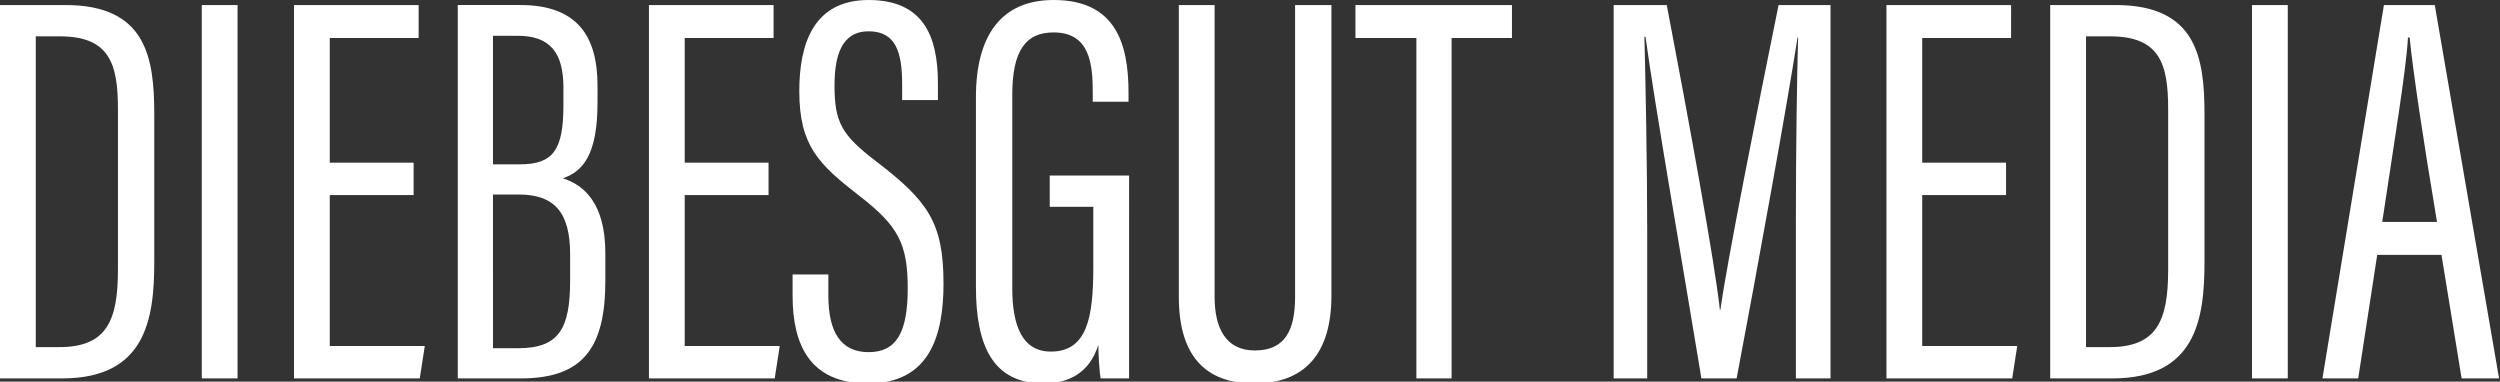 <?xml version="1.0" encoding="utf-8"?>
<!-- Generator: Adobe Illustrator 15.1.0, SVG Export Plug-In  -->
<!DOCTYPE svg PUBLIC "-//W3C//DTD SVG 1.1//EN" "http://www.w3.org/Graphics/SVG/1.1/DTD/svg11.dtd">
<svg version="1.1"
	 xmlns="http://www.w3.org/2000/svg" xmlns:xlink="http://www.w3.org/1999/xlink" xmlns:a="http://ns.adobe.com/AdobeSVGViewerExtensions/3.0/"
	 x="0px" y="0px" width="452px" height="69px" viewBox="0 0 452 69" overflow="visible" enable-background="new 0 0 452 69"
	 xml:space="preserve">
<rect x="0" y="0" width="452" height="69" fill="#333333" stroke="none"/>
<defs>
</defs>
<g>
	<g>
		<path fill="#FFFFFF" d="M11.824,0.911H0v67.506h11.217c15.057,0,16.674-10.611,16.674-21.021v-26.78
			C27.892,10.309,26.375,0.911,11.824,0.911z M21.323,48.812c0,9.296-2.123,13.945-10.611,13.945H6.468V6.57h4.346
			c8.994,0,10.51,4.952,10.51,13.137V48.812z M36.482,68.417h6.468V0.911h-6.468V68.417z M59.624,35.27h15.158v-5.861H59.624V6.873
			h16.067V0.911H53.156v67.506h22.737l0.91-5.861H59.624V35.27z M101.765,32.238c3.537-1.212,6.265-4.143,6.265-13.643v-3.133
			c0-8.994-3.739-14.552-13.946-14.552H82.766v67.506h11.42c11.419,0,15.259-5.761,15.259-17.686V45.78
			C109.445,36.786,105.605,33.451,101.765,32.238z M89.133,6.469h4.447c5.962,0,8.287,3.132,8.287,9.398V19
			c0,8.084-1.819,10.712-7.883,10.712h-4.851V6.469z M103.079,50.63c0,8.69-1.92,12.329-9.398,12.329h-4.547V35.168h4.648
			c6.468,0,9.297,3.234,9.297,10.813V50.63z M123.796,35.27h15.158v-5.861h-15.158V6.873h16.068V0.911h-22.536v67.506h22.738
			l0.909-5.861h-17.179V35.27z M158.459,29.206c-6.266-4.75-7.579-7.074-7.579-13.744c0-5.457,1.313-9.802,6.165-9.802
			c4.952,0,6.063,3.84,6.063,9.6v2.83h6.468v-3.031c0-8.792-2.83-14.957-12.329-15.058C147.04-0.1,144.513,7.985,144.513,16.474
			c0,9.903,3.537,13.238,10.813,18.897c7.074,5.457,8.792,8.69,8.792,16.775s-2.122,11.521-7.074,11.521
			c-4.952,0-7.276-3.536-7.276-10.207v-3.84h-6.468v3.84c0,8.894,3.132,15.866,13.643,15.866c11.116,0,13.643-8.59,13.643-18.089
			C170.586,40.121,167.655,36.28,158.459,29.206z M189.787,37.392h7.882v10.914c0,9.096-1.111,15.259-7.68,15.259
			c-5.154,0-6.973-4.648-6.973-11.521V17.18c0-8.185,2.527-11.318,7.479-11.318c6.568,0,7.074,5.76,7.074,10.813v1.718h6.468v-1.617
			c0-8.893-2.324-16.775-13.542-16.775c-9.5,0-14.047,6.468-14.047,17.584v34.258c0,10.61,3.032,17.482,12.228,17.482
			c4.447,0,8.287-1.819,9.904-6.973c0,1.616,0.202,4.951,0.404,6.063h5.154V31.733h-14.35V37.392z M234.151,53.662
			c0,6.063-1.818,9.701-7.275,9.701c-5.255,0-7.276-4.042-7.276-9.701V0.911h-6.467v52.751c0,10.51,4.648,15.664,13.642,15.664
			c9.195,0,13.945-5.457,13.945-15.866V0.911h-6.568V53.662z M245.065,6.873h11.016v61.544h6.367V6.873h10.914V0.911h-28.297V6.873z
			 M311.053,55.986h-0.102c-0.908-8.489-5.658-34.46-9.6-55.075h-9.6v67.506h6.062V41.434c0-11.622-0.303-26.881-0.504-34.763h0.201
			c1.617,12.025,7.277,44.464,10.105,61.746h6.367c3.84-20.212,9.297-50.428,11.014-61.645h0.102
			c-0.201,7.074-0.402,20.211-0.402,32.743v28.902h6.264V0.911h-9.396C317.624,20.313,312.165,47.8,311.053,55.986z M347.536,35.27
			h15.158v-5.861h-15.158V6.873h16.068V0.911h-22.535v67.506h22.736l0.91-5.861h-17.18V35.27z M382.502,0.911h-11.824v67.506h11.217
			c15.059,0,16.676-10.611,16.676-21.021v-26.78C398.571,10.309,397.055,0.911,382.502,0.911z M392.002,48.812
			c0,9.296-2.123,13.945-10.611,13.945h-4.244V6.57h4.346c8.992,0,10.51,4.952,10.51,13.137V48.812z M407.161,68.417h6.467V0.911
			h-6.467V68.417z M440.206,0.911h-9.195l-11.115,67.506h6.467l3.436-22.333h11.621l3.639,22.333h6.771L440.206,0.911z
			 M430.708,40.121c1.918-12.834,4.445-28.195,4.646-33.349h0.305c0.605,6.064,2.324,17.685,4.951,33.349H430.708z"/>
	</g>
</g>
</svg>

